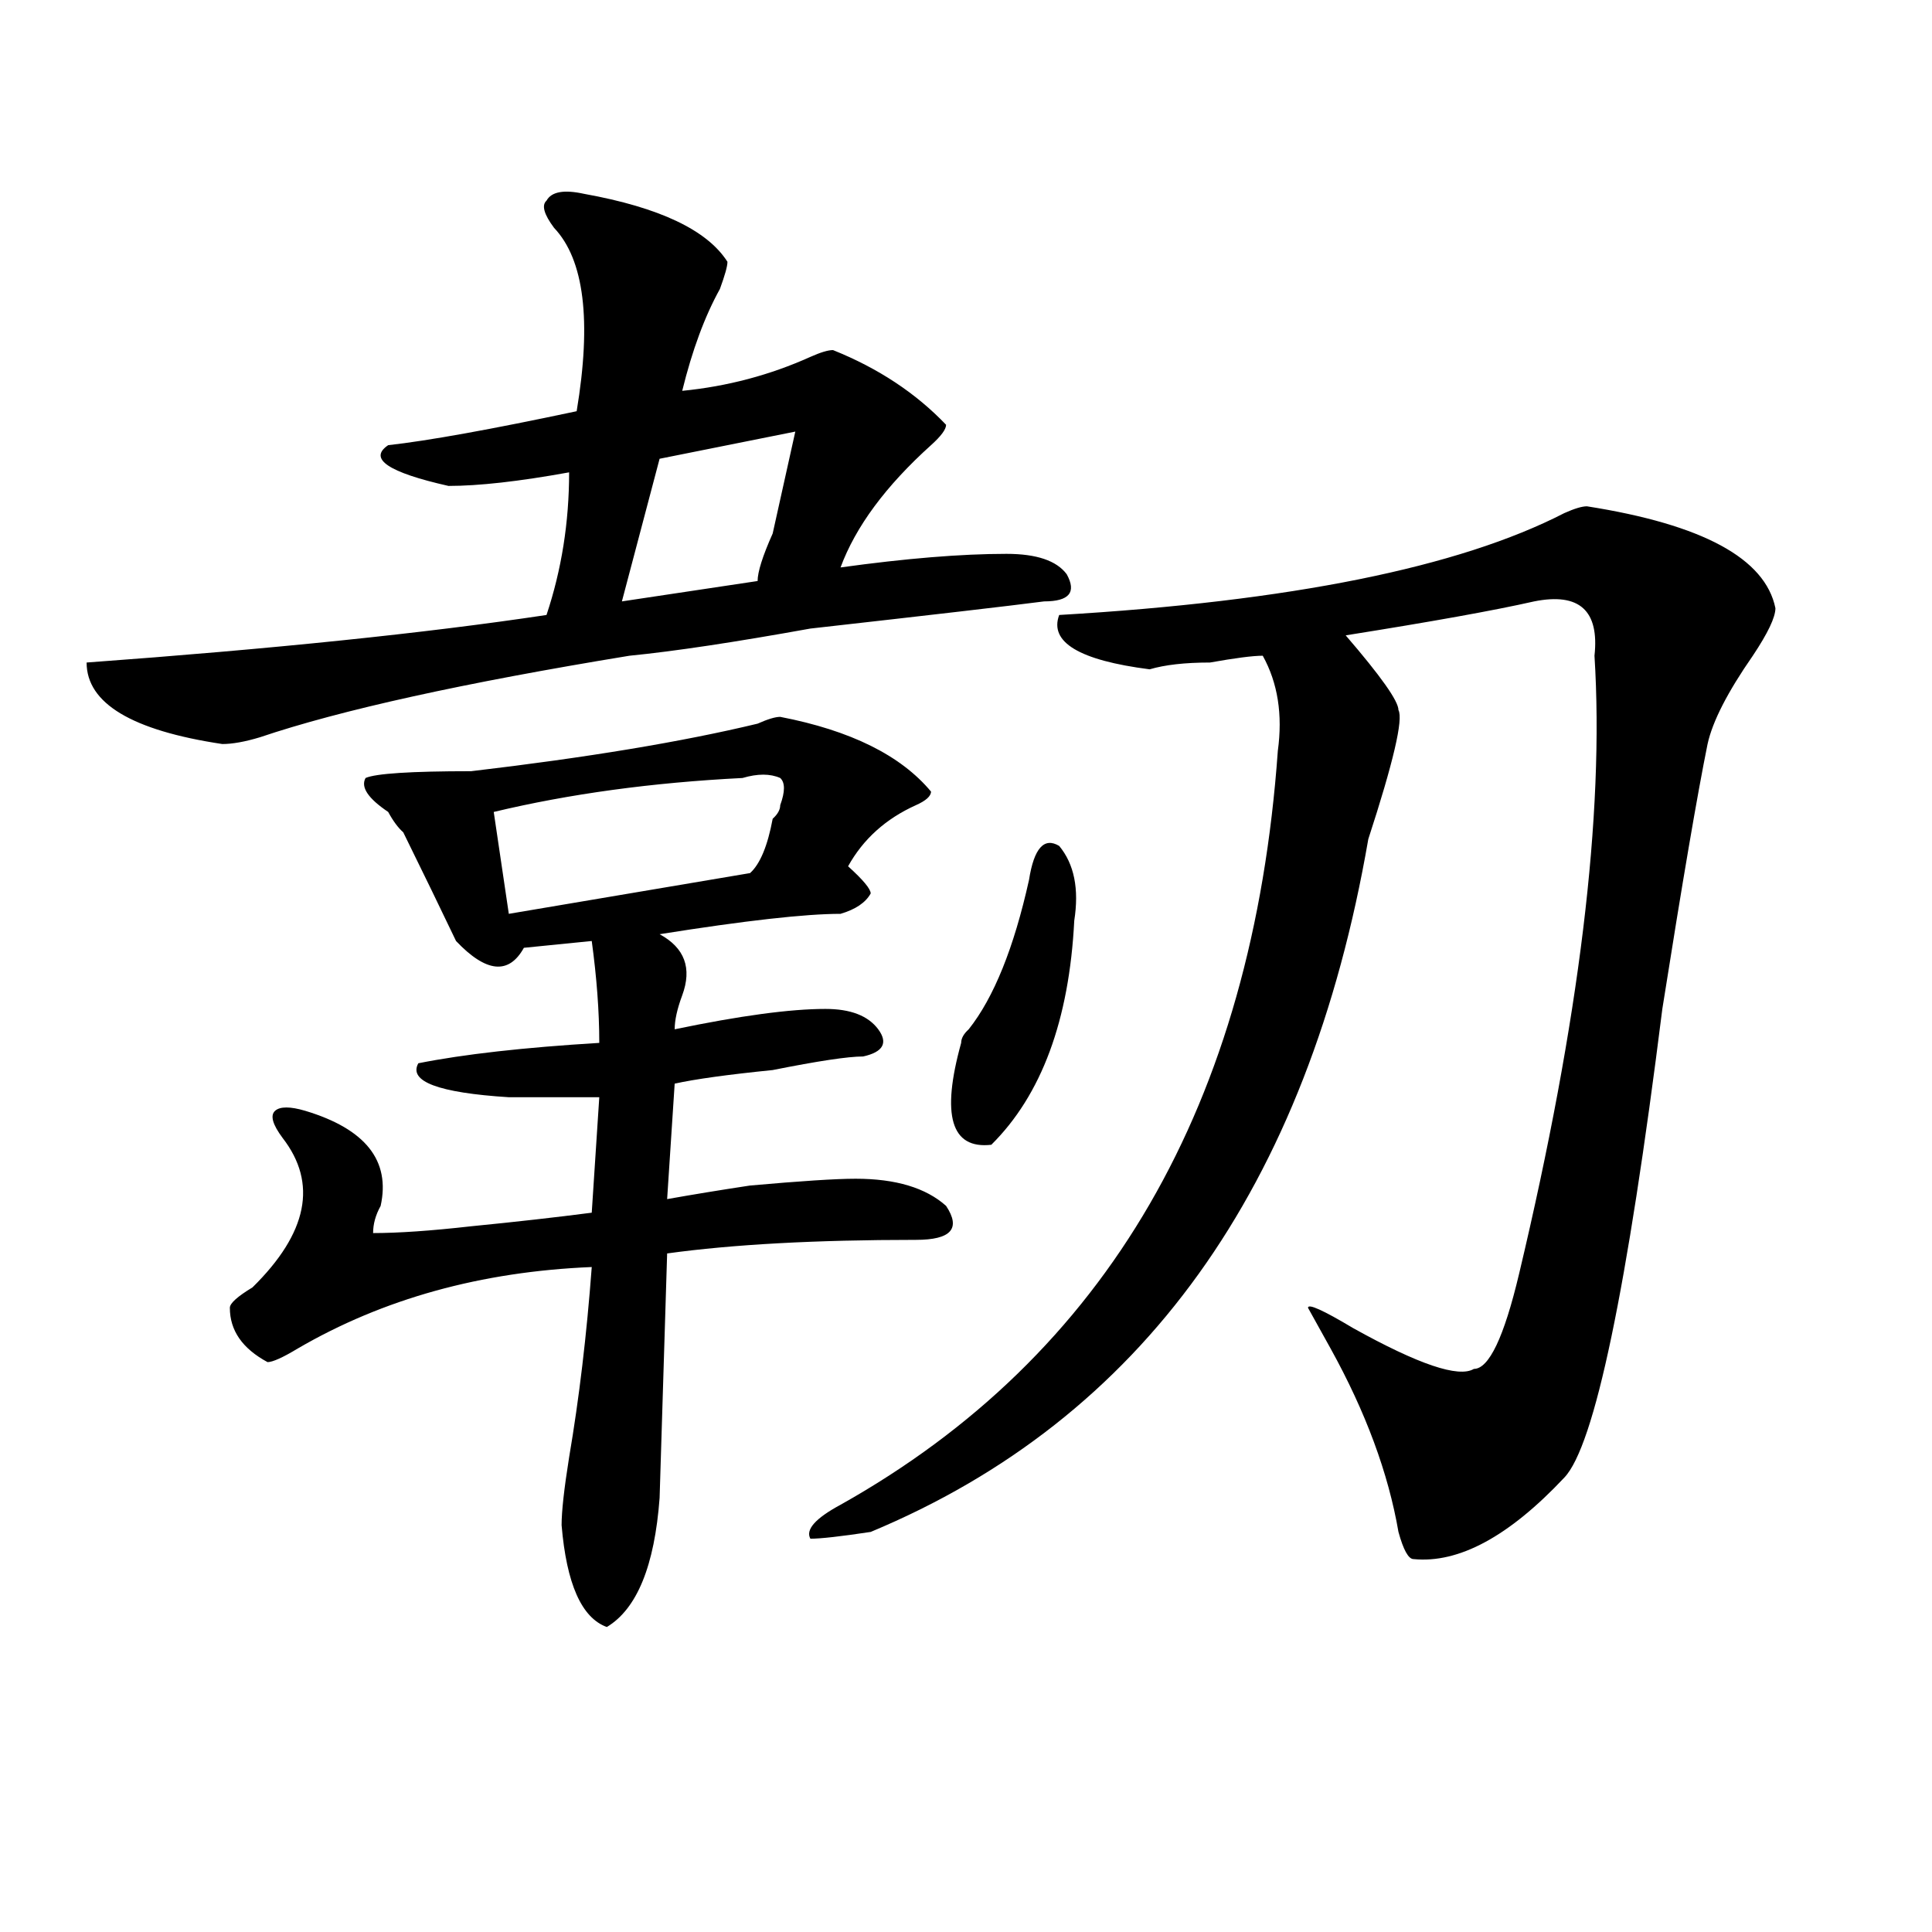 <?xml version="1.0" encoding="utf-8"?>
<!-- Generator: Adobe Illustrator 16.0.0, SVG Export Plug-In . SVG Version: 6.00 Build 0)  -->
<!DOCTYPE svg PUBLIC "-//W3C//DTD SVG 1.1//EN" "http://www.w3.org/Graphics/SVG/1.1/DTD/svg11.dtd">
<svg version="1.1" id="图层_1" xmlns="http://www.w3.org/2000/svg" xmlns:xlink="http://www.w3.org/1999/xlink" x="0px" y="0px"
	 width="1000px" height="1000px" viewBox="0 0 1000 1000" enable-background="new 0 0 1000 1000" xml:space="preserve">
<path d="M302.383,100.344c39.023,7.031,63.718,18.787,74.145,35.156c0,2.362-1.341,7.031-3.902,14.063
	c-7.805,14.063-14.329,31.641-19.512,52.734c23.414-2.307,45.487-8.185,66.34-17.578c5.183-2.307,9.085-3.516,11.707-3.516
	c23.414,9.394,42.926,22.303,58.535,38.672c0,2.362-2.622,5.878-7.805,10.547c-23.414,21.094-39.023,42.188-46.828,63.281
	c33.78-4.669,62.438-7.031,85.852-7.031c15.609,0,25.976,3.516,31.219,10.547c5.183,9.394,1.28,14.063-11.707,14.063
	c-18.231,2.362-58.535,7.031-120.973,14.063c-39.023,7.031-70.242,11.756-93.656,14.063
	c-85.852,14.063-149.63,28.125-191.215,42.188c-7.805,2.362-14.329,3.516-19.512,3.516c-46.828-7.031-70.242-21.094-70.242-42.188
	c96.218-7.031,175.605-15.216,238.043-24.609c7.805-23.4,11.707-48.01,11.707-73.828c-26.036,4.725-46.828,7.031-62.438,7.031
	c-31.219-7.031-41.646-14.063-31.219-21.094c20.792-2.307,53.292-8.185,97.559-17.578c7.805-46.856,3.902-78.497-11.707-94.922
	c-5.243-7.031-6.524-11.7-3.902-14.063C285.433,99.19,291.956,98.037,302.383,100.344z M403.844,371.047
	c36.401,7.031,62.438,19.94,78.047,38.672c0,2.362-2.622,4.725-7.805,7.031c-15.609,7.031-27.316,17.578-35.121,31.641
	c7.805,7.031,11.707,11.756,11.707,14.063c-2.622,4.725-7.805,8.24-15.609,10.547c-18.231,0-49.45,3.516-93.656,10.547
	c12.987,7.031,16.89,17.578,11.707,31.641c-2.622,7.031-3.902,12.909-3.902,17.578c33.78-7.031,59.815-10.547,78.047-10.547
	c12.987,0,22.073,3.516,27.316,10.547c5.183,7.031,2.562,11.756-7.805,14.063c-7.805,0-23.414,2.362-46.828,7.031
	c-23.414,2.362-40.364,4.725-50.73,7.031l-3.902,59.766c12.987-2.307,27.316-4.669,42.926-7.031
	c25.976-2.307,44.206-3.516,54.633-3.516c20.792,0,36.401,4.725,46.828,14.063c7.805,11.756,2.562,17.578-15.609,17.578
	c-52.071,0-94.997,2.362-128.777,7.031l-3.902,126.563c-2.622,35.156-11.707,57.403-27.316,66.797
	c-13.048-4.725-20.853-22.303-23.414-52.734c0-7.031,1.28-18.731,3.902-35.156c5.183-30.432,9.085-63.281,11.707-98.438
	C249.03,658.175,198.3,672.237,154.094,698c-7.805,4.725-13.048,7.031-15.609,7.031c-13.048-7.031-19.512-16.369-19.512-28.125
	c0-2.307,3.902-5.822,11.707-10.547c28.597-28.125,33.78-53.888,15.609-77.344c-5.243-7.031-6.524-11.7-3.902-14.063
	c2.562-2.307,7.805-2.307,15.609,0c31.219,9.394,44.206,25.818,39.023,49.219c-2.622,4.725-3.902,9.394-3.902,14.063
	c12.987,0,29.878-1.153,50.73-3.516c23.414-2.307,44.206-4.669,62.438-7.031l3.902-59.766c-18.231,0-33.841,0-46.828,0
	c-36.462-2.307-52.071-8.185-46.828-17.578c23.414-4.669,54.633-8.185,93.656-10.547c0-16.369-1.341-33.947-3.902-52.734
	l-35.121,3.516c-7.805,14.063-19.512,12.909-35.121-3.516c-7.805-16.369-16.95-35.156-27.316-56.25
	c-2.622-2.307-5.243-5.822-7.805-10.547c-10.427-7.031-14.329-12.854-11.707-17.578c5.183-2.307,23.414-3.516,54.633-3.516
	c59.815-7.031,109.266-15.216,148.289-24.609C397.319,372.256,401.222,371.047,403.844,371.047z M384.332,402.688
	c-46.828,2.362-89.754,8.24-128.777,17.578L263.359,473l124.875-21.094c5.183-4.669,9.085-14.063,11.707-28.125
	c2.562-2.307,3.902-4.669,3.902-7.031c2.562-7.031,2.562-11.7,0-14.063C398.601,400.381,392.137,400.381,384.332,402.688z
	 M411.648,223.391l-70.242,14.063l-19.512,73.828l70.242-10.547c0-4.669,2.562-12.854,7.805-24.609
	C405.124,252.725,409.026,235.146,411.648,223.391z M821.395,262.063c59.815,9.394,92.315,26.972,97.559,52.734
	c0,4.725-3.902,12.909-11.707,24.609c-13.048,18.787-20.853,34.003-23.414,45.703c-5.243,25.818-13.048,71.521-23.414,137.109
	c-18.231,145.35-35.121,226.209-50.73,242.578c-28.657,30.487-54.633,44.494-78.047,42.188c-2.622,0-5.243-4.725-7.805-14.063
	c-5.243-30.432-16.95-62.072-35.121-94.922l-11.707-21.094c0-2.307,7.805,1.209,23.414,10.547
	c33.78,18.787,54.633,25.818,62.438,21.094c7.805,0,15.609-16.369,23.414-49.219c31.219-131.231,44.206-237.854,39.023-319.922
	c2.562-23.4-7.805-32.794-31.219-28.125c-20.853,4.725-53.353,10.547-97.559,17.578c18.171,21.094,27.316,34.003,27.316,38.672
	c2.562,4.725-2.622,26.972-15.609,66.797c-31.219,180.506-117.07,300.037-257.555,358.594c-15.609,2.362-26.036,3.516-31.219,3.516
	c-2.622-4.669,2.562-10.547,15.609-17.578c137.862-77.344,213.288-207.422,226.336-390.234c2.562-18.731,0-35.156-7.805-49.219
	c-5.243,0-14.329,1.209-27.316,3.516c-13.048,0-23.414,1.209-31.219,3.516c-36.462-4.669-52.071-14.063-46.828-28.125
	c119.632-7.031,206.824-24.609,261.457-52.734C814.87,263.271,818.772,262.063,821.395,262.063z M532.621,455.422
	c2.562-16.369,7.805-22.247,15.609-17.578c7.805,9.394,10.366,22.303,7.805,38.672c-2.622,51.581-16.95,90.253-42.926,116.016
	c-20.853,2.362-26.036-15.216-15.609-52.734c0-2.307,1.28-4.669,3.902-7.031C514.39,516.396,524.816,490.578,532.621,455.422z"/>
</svg>

